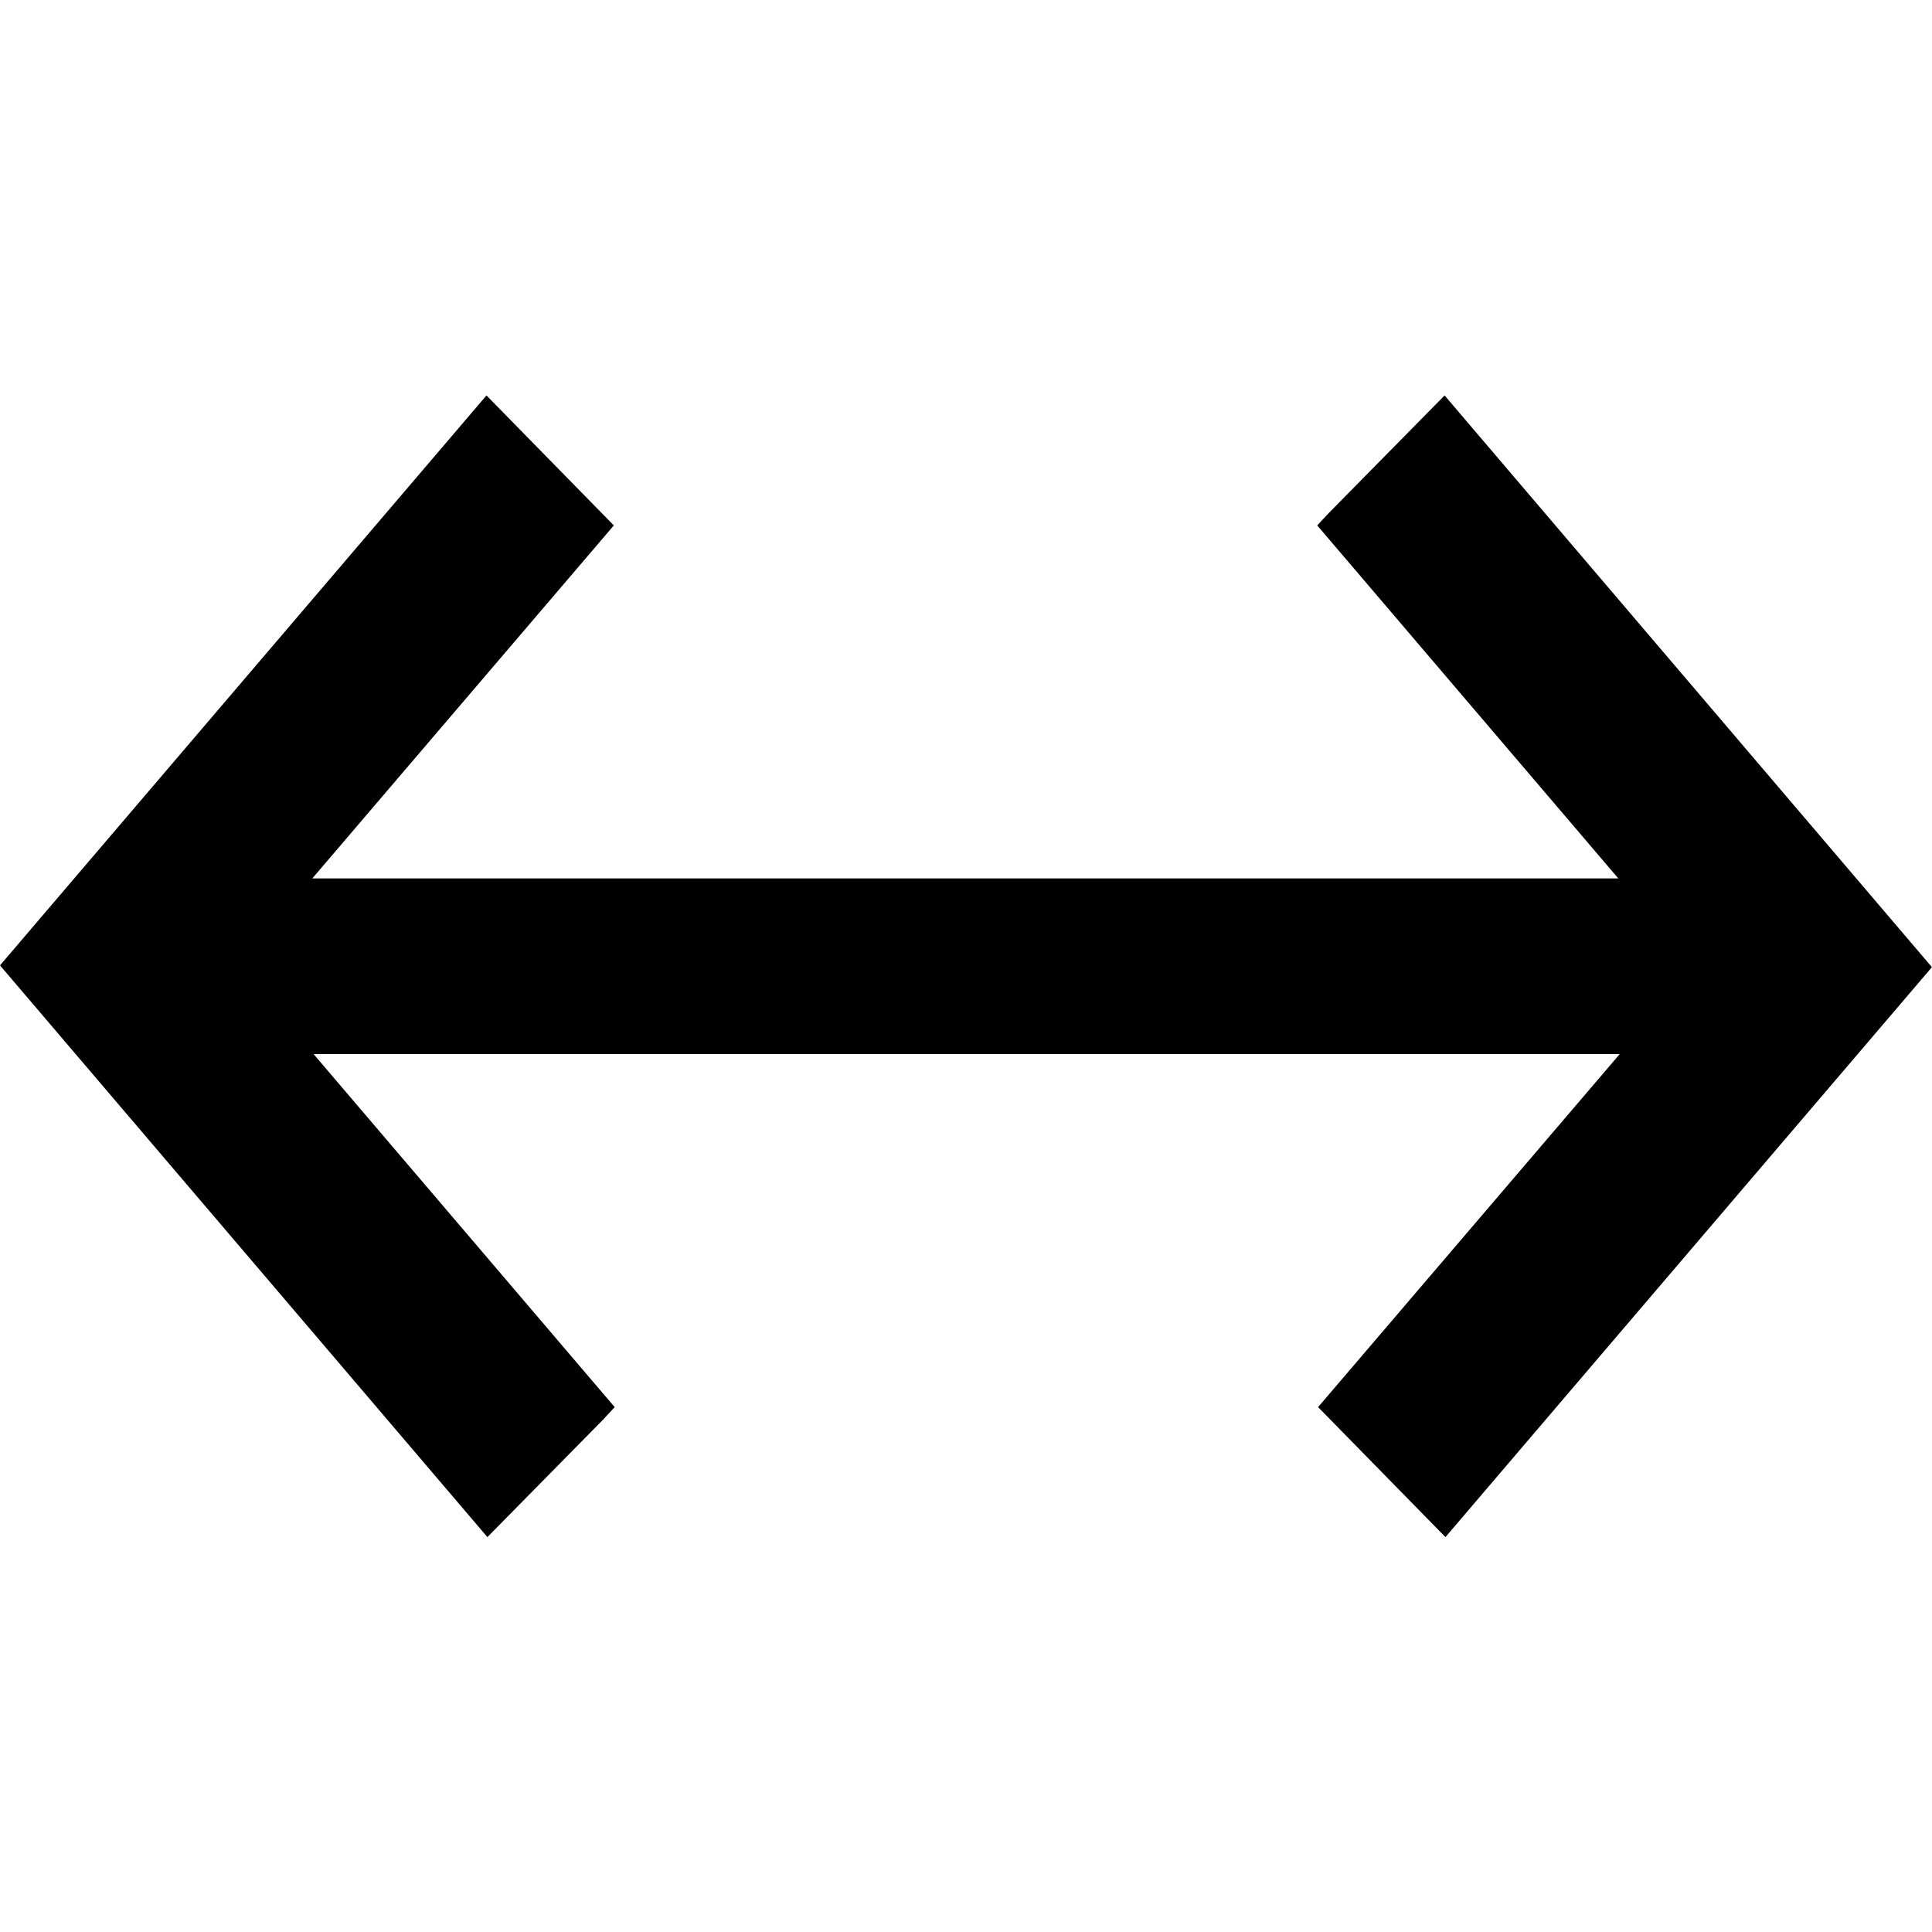 <svg width="25" height="25" viewBox="0 0 25 25" fill="none" xmlns="http://www.w3.org/2000/svg">
<g id="sen-range">
<path id="arrow" d="M7.807 18.367L6.307 19.89L0 12.492L6.295 5.117L7.943 6.799L4.041 11.367L20.941 11.367L17.045 6.799L17.193 6.64L18.693 5.117L24.999 12.515L18.704 19.89L17.056 18.208L20.959 13.64L4.058 13.64L7.954 18.208L7.807 18.367Z" fill="black"/>
</g>
</svg>
